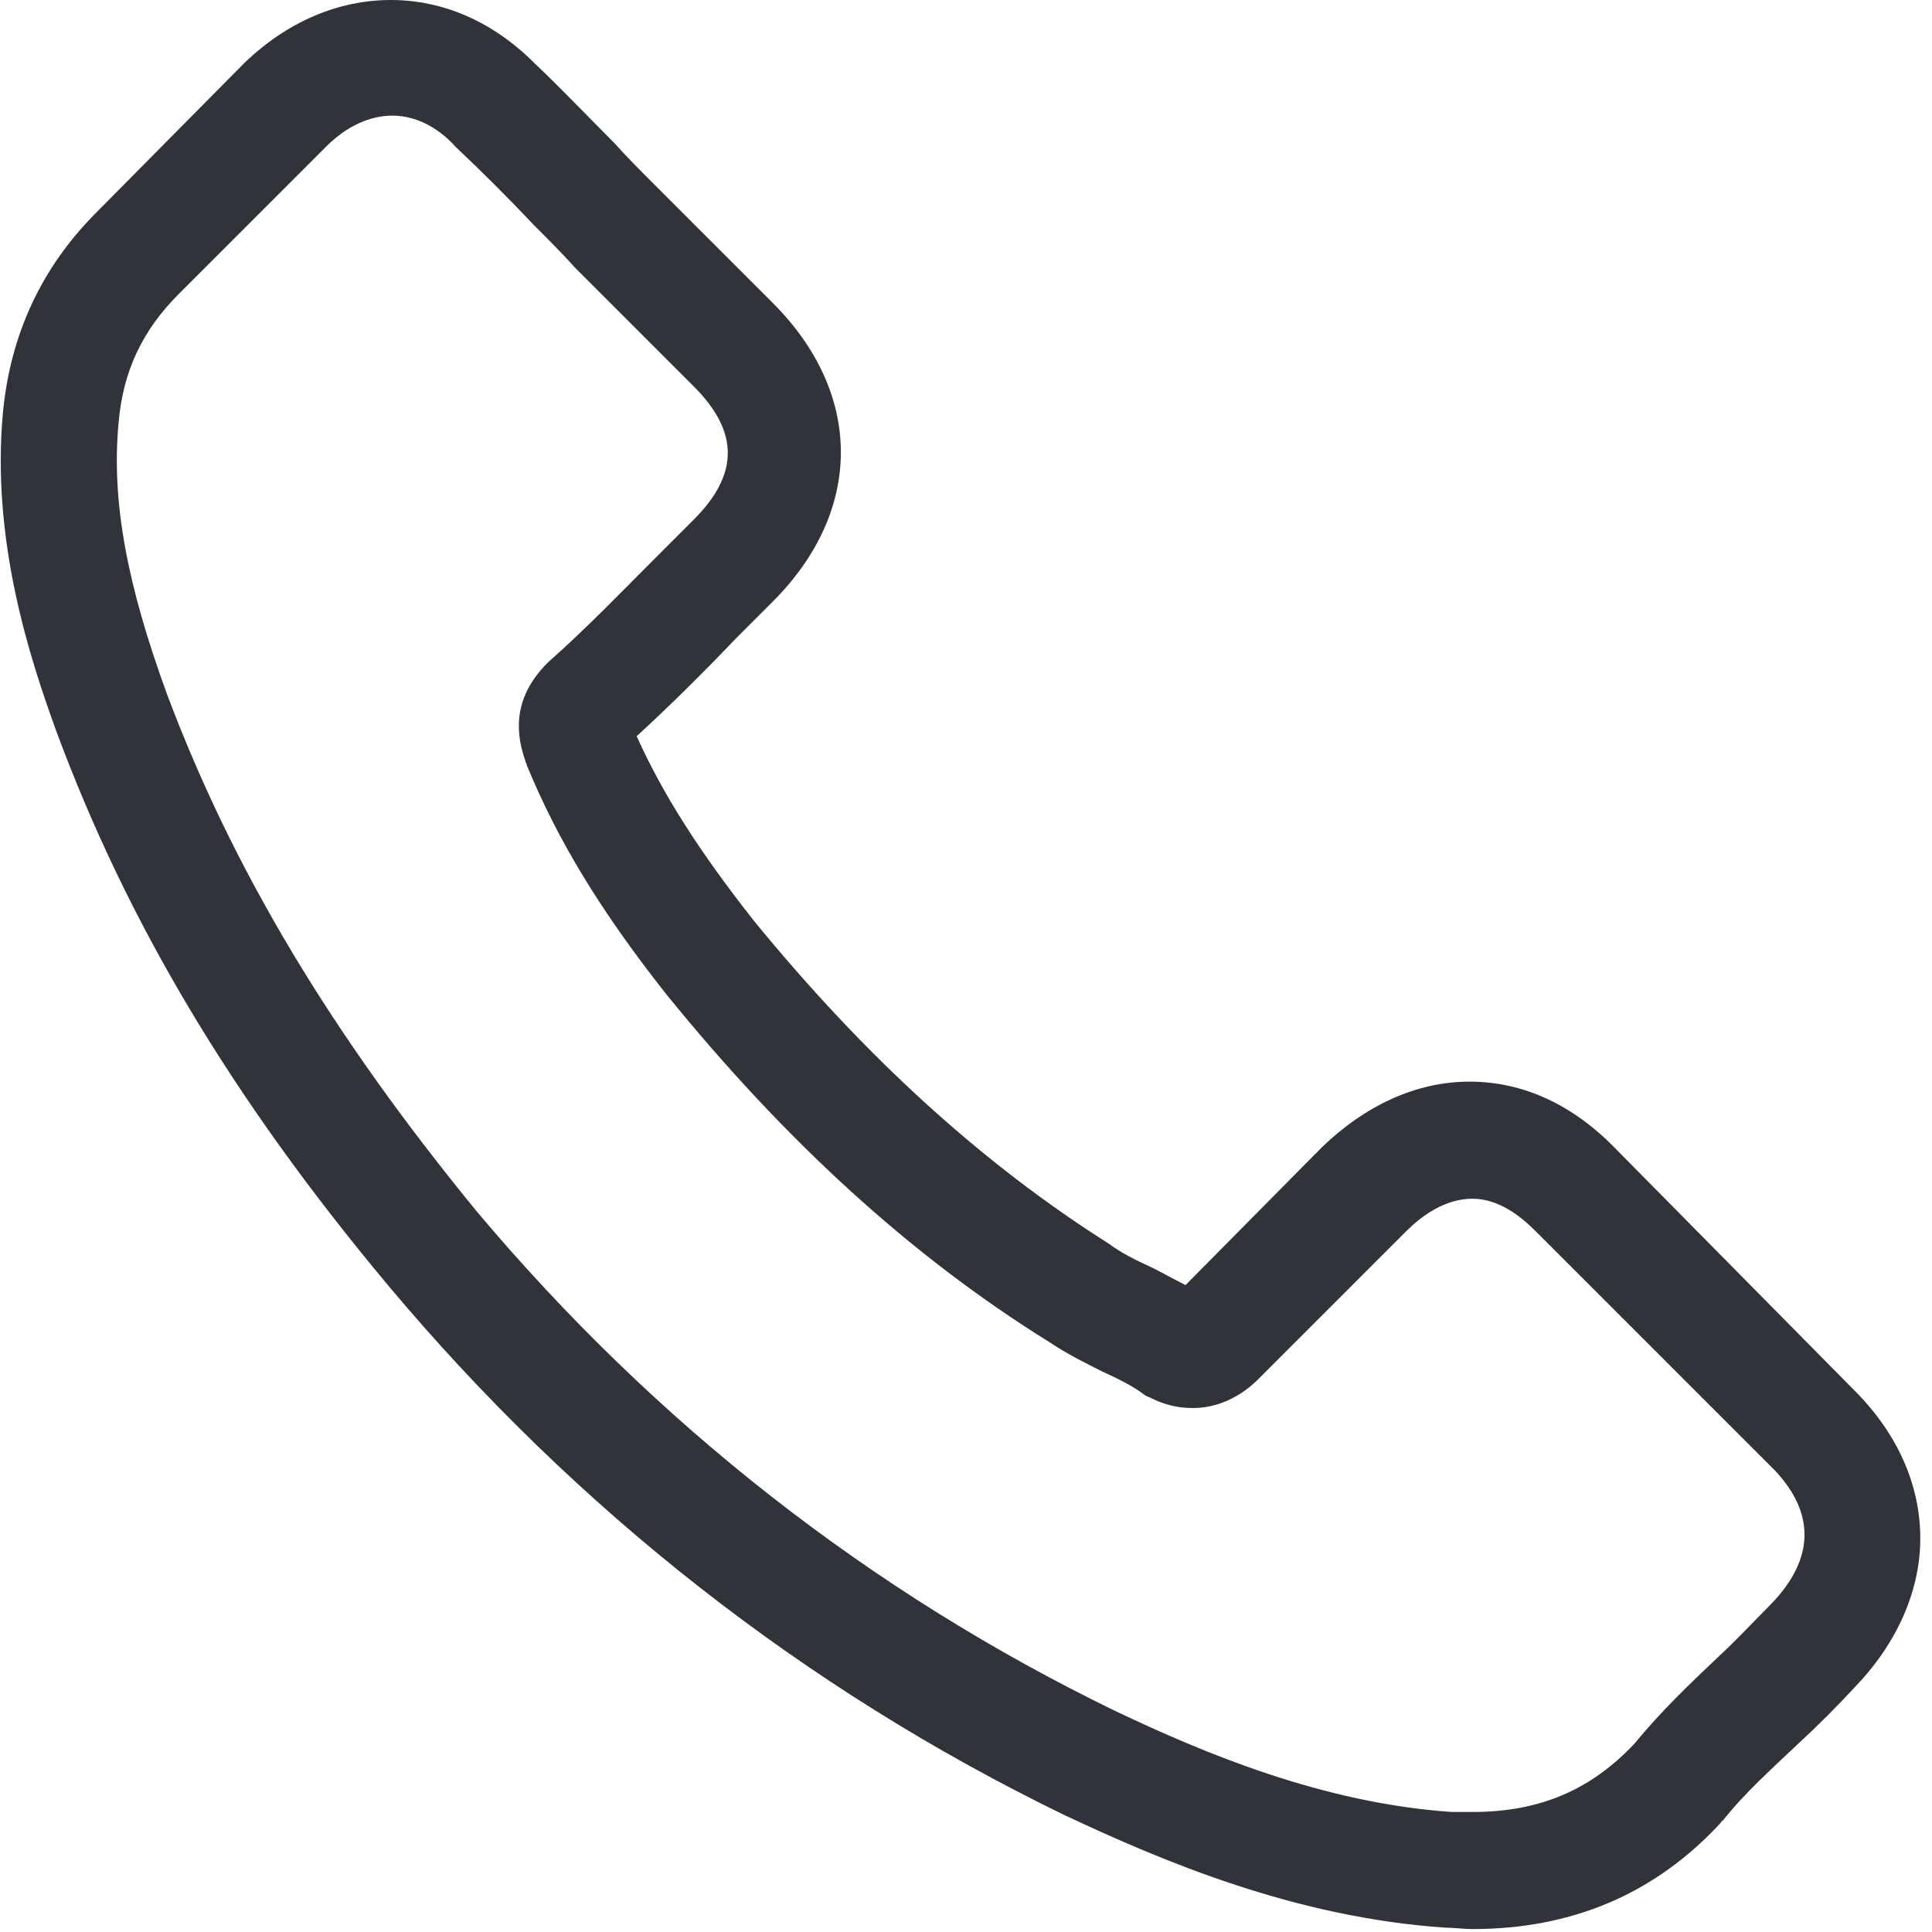 <?xml version="1.0" encoding="utf-8"?>
<!-- Generator: Adobe Illustrator 23.0.0, SVG Export Plug-In . SVG Version: 6.00 Build 0)  -->
<svg version="1.1" id="Layer_1" xmlns="http://www.w3.org/2000/svg" xmlns:xlink="http://www.w3.org/1999/xlink" x="0px" y="0px"
	 viewBox="0 0 132 132" style="enable-background:new 0 0 132 132;" xml:space="preserve">
<style type="text/css">
	.st0{fill:#30343A;}
</style>
<path class="st0" d="M110.4,78.5c-2.9-3-6.3-4.6-10-4.6c-3.6,0-7.1,1.6-10.1,4.5L81,87.8c-0.8-0.4-1.5-0.8-2.3-1.2
	c-1.1-0.5-2.1-1-2.9-1.6c-8.7-5.5-16.7-12.8-24.3-22.1c-3.7-4.7-6.2-8.6-8-12.6c2.4-2.2,4.7-4.5,6.8-6.7c0.8-0.8,1.7-1.7,2.5-2.5
	c6.2-6.2,6.2-14.2,0-20.4l-8.1-8.1c-0.9-0.9-1.9-1.9-2.7-2.8c-1.8-1.8-3.6-3.7-5.5-5.5C33.7,1.5,30.3,0,26.7,0s-7.1,1.5-10,4.3
	c0,0,0,0-0.1,0.1l-10,10.1c-3.8,3.8-5.9,8.4-6.4,13.7C-0.6,36.9,2,44.9,3.9,50.1C8.7,63,15.8,75,26.5,87.8
	C39.4,103.2,55,115.4,72.7,124c6.8,3.2,15.8,7,26,7.7c0.6,0,1.3,0.1,1.9,0.1c6.8,0,12.5-2.4,17-7.3c0-0.1,0.1-0.1,0.1-0.1
	c1.5-1.9,3.3-3.5,5.2-5.3c1.3-1.2,2.6-2.5,3.8-3.8c2.9-3,4.5-6.6,4.5-10.2c0-3.7-1.6-7.2-4.5-10.1L110.4,78.5z M121,109.6
	C120.9,109.6,120.9,109.6,121,109.6c-1.2,1.2-2.3,2.4-3.6,3.6c-1.9,1.8-3.9,3.7-5.7,5.9c-3,3.2-6.5,4.7-11.1,4.7c-0.4,0-0.9,0-1.4,0
	c-8.8-0.6-16.9-4-23-6.9c-16.7-8.1-31.4-19.6-43.6-34.1c-10-12.2-16.7-23.4-21.2-35.4C8.7,40,7.6,34.3,8.1,28.9
	c0.3-3.5,1.6-6.3,4.1-8.8L22.3,10c1.4-1.4,3-2.1,4.5-2.1c1.9,0,3.4,1.1,4.3,2.1l0.1,0.1c1.8,1.7,3.5,3.4,5.3,5.3
	c0.9,0.9,1.9,1.9,2.8,2.9l8.1,8.1c3.1,3.1,3.1,6,0,9.1c-0.9,0.9-1.7,1.7-2.5,2.5c-2.5,2.5-4.8,4.9-7.4,7.2c-0.1,0.1-0.1,0.1-0.1,0.1
	c-2.5,2.5-2.1,5-1.5,6.7c0,0.1,0.1,0.2,0.1,0.3c2.1,5.1,5,9.9,9.5,15.6l0,0c8.1,10,16.7,17.9,26.2,23.8c1.2,0.8,2.4,1.4,3.6,2
	c1.1,0.5,2.1,1,2.9,1.6c0.1,0.1,0.2,0.1,0.4,0.2c1,0.5,1.9,0.7,2.9,0.7c2.4,0,4-1.5,4.5-2l10.1-10.1c1-1,2.6-2.2,4.5-2.2
	c1.8,0,3.3,1.2,4.3,2.2c0,0,0,0,0.1,0.1l16.3,16.3C124,103.4,124,106.5,121,109.6z"/>
</svg>
